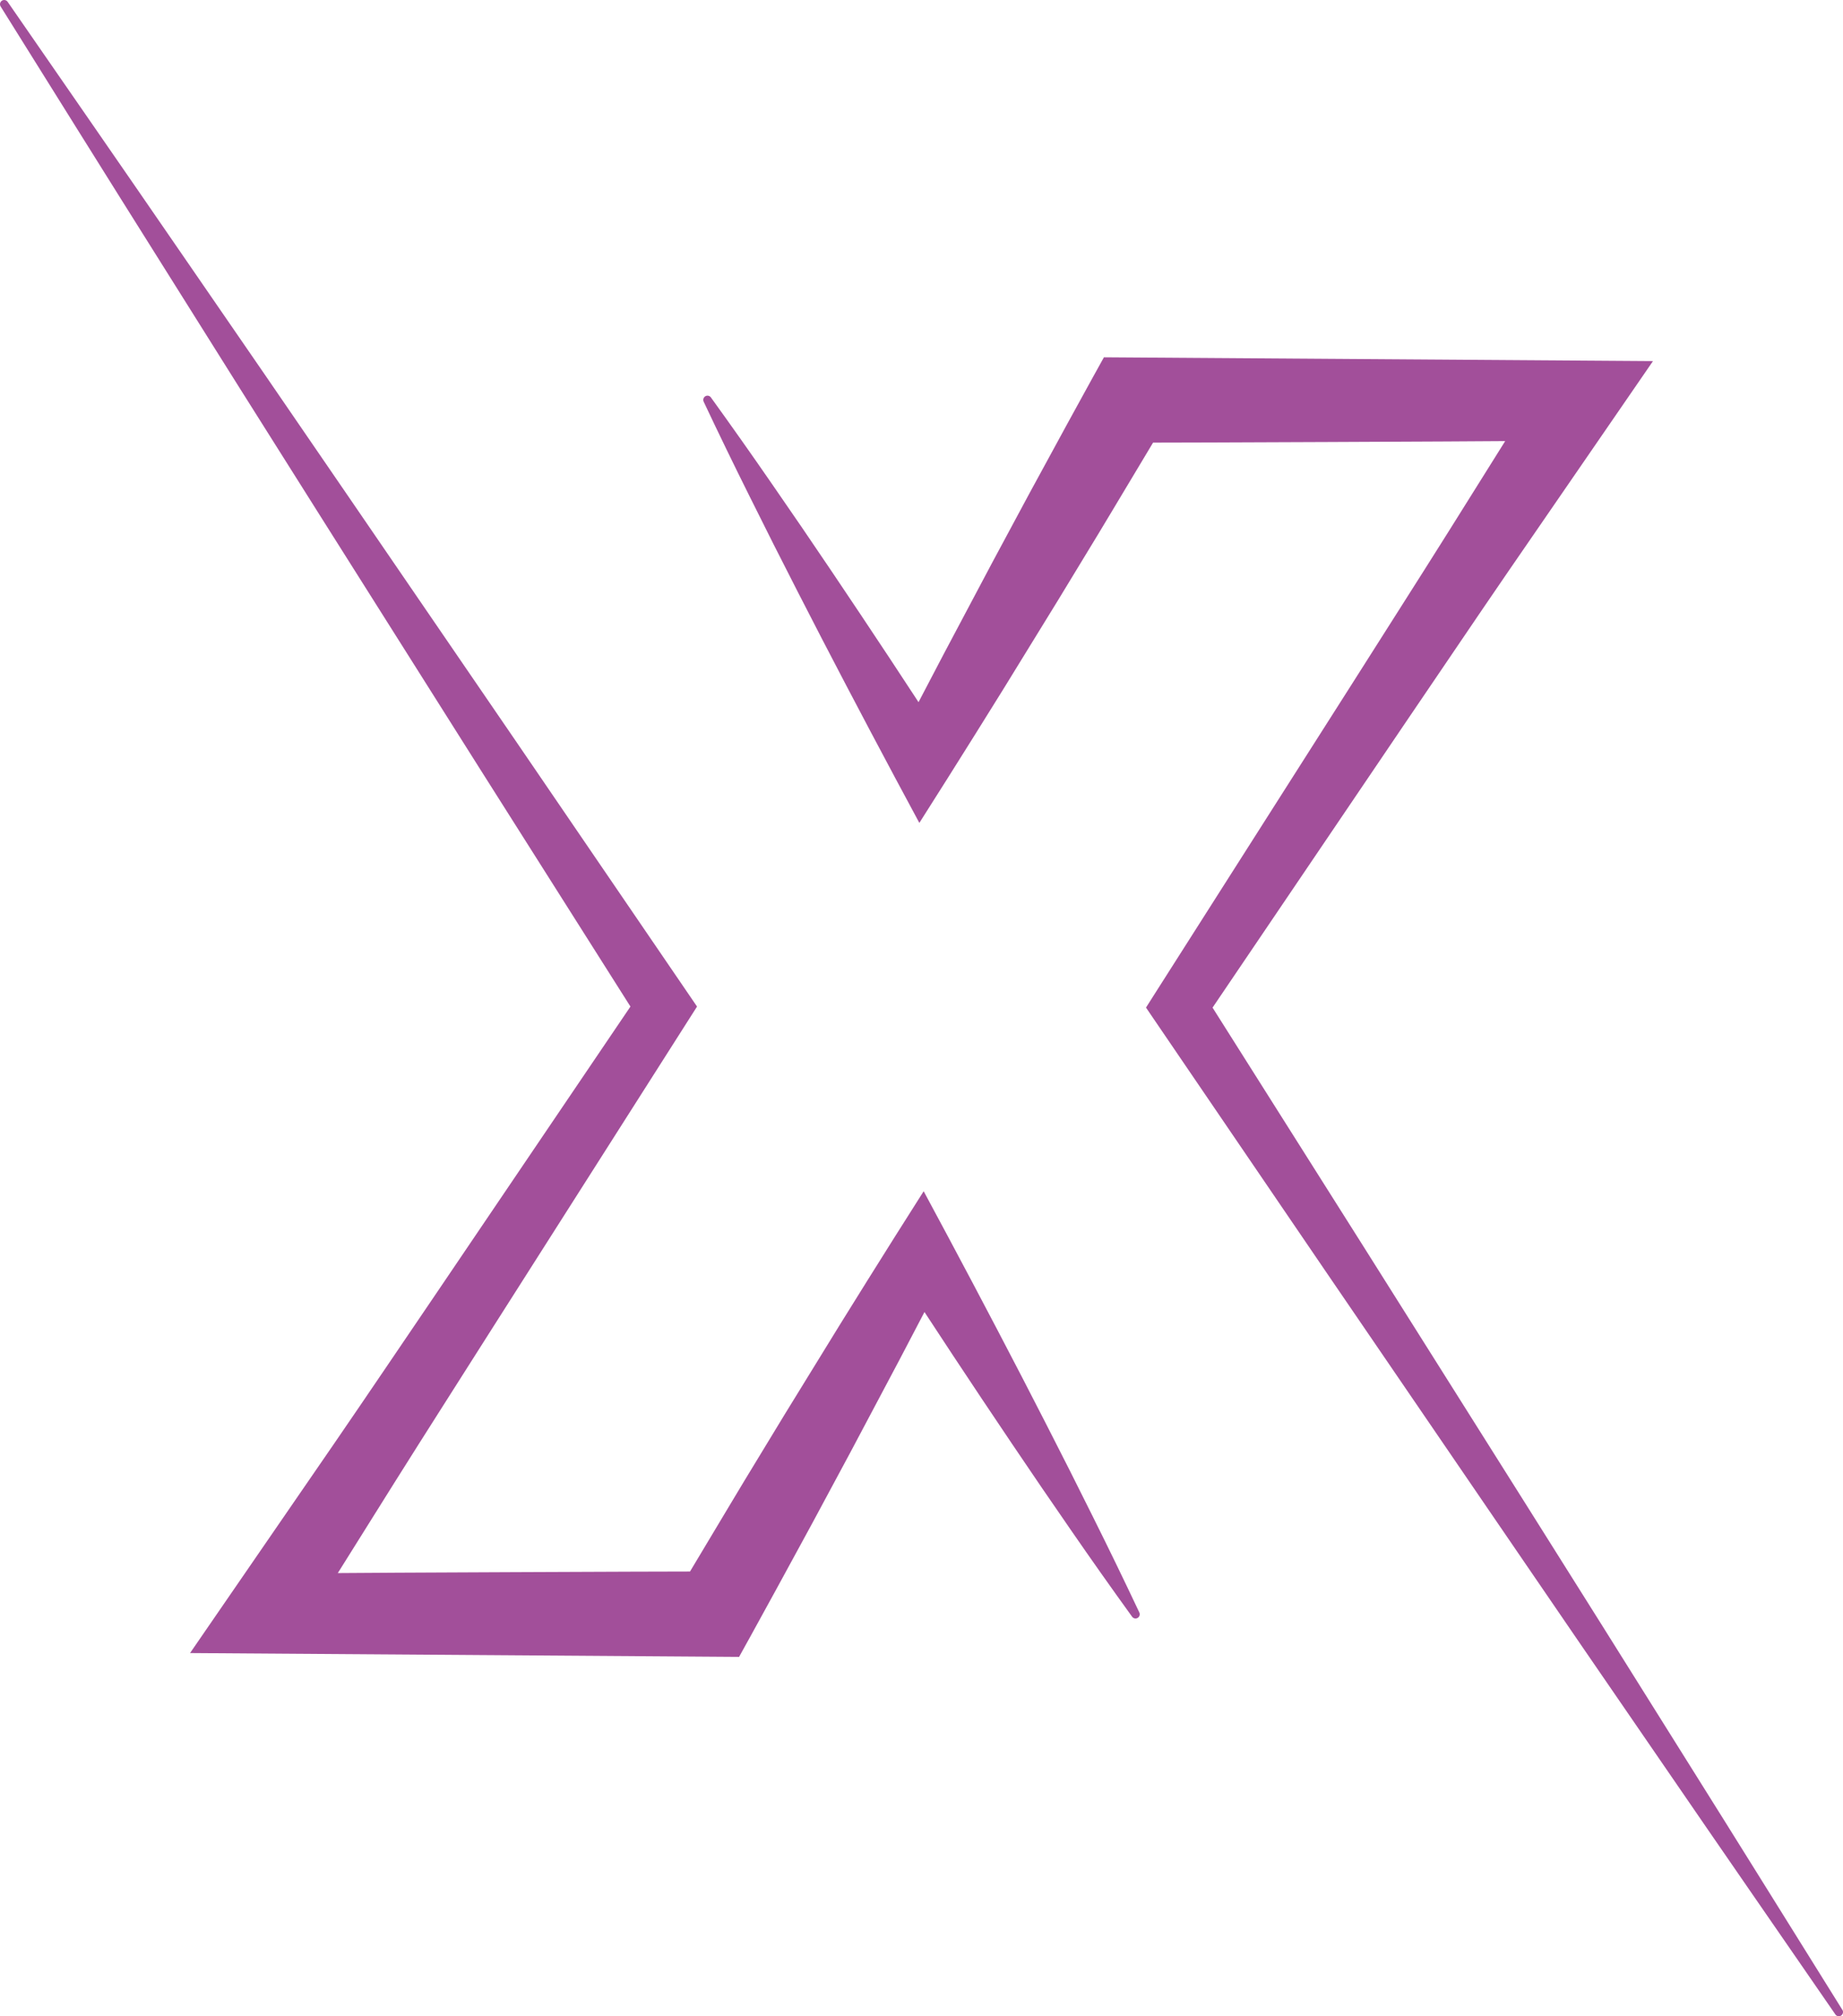 <svg xmlns="http://www.w3.org/2000/svg" width="96" height="105" viewBox="0 0 96 105" fill="none"><g clip-path="url(#clip0_205_385)"><path d="M95.966 104.664C93.203 100.236 90.448 95.802 87.673 91.383L83.516 84.749L79.348 78.123L71.001 64.878L63.161 52.473L73.247 37.578L75.904 33.663C76.792 32.36 77.672 31.051 78.568 29.753L83.933 21.957L86.102 18.805L57.502 18.607L56.897 19.699C56.017 21.286 55.153 22.883 54.284 24.477L53.633 25.672L52.988 26.872L51.699 29.27L49.145 34.083C48.712 34.911 48.278 35.738 47.845 36.566C47.35 35.811 46.852 35.056 46.356 34.301L44.836 32.013L43.306 29.732L41.763 27.457L40.204 25.192C39.163 23.683 38.105 22.185 37.03 20.696C36.969 20.611 36.855 20.58 36.758 20.626C36.649 20.678 36.602 20.81 36.654 20.92C37.438 22.582 38.24 24.234 39.059 25.875L40.29 28.336L41.537 30.787L42.795 33.231L44.066 35.668C44.919 37.289 45.771 38.911 46.637 40.524L47.888 42.854L49.375 40.505C50.347 38.971 51.303 37.427 52.264 35.886L55.118 31.247L56.532 28.92L57.239 27.757L57.94 26.59C58.647 25.41 59.357 24.232 60.062 23.05C60.621 23.058 77.722 22.984 78.404 22.97L75.454 27.681C74.618 29.019 73.767 30.347 72.924 31.68L70.387 35.674L60.221 51.641L59.694 52.471L60.221 53.246L69.035 66.182L77.866 79.105L82.286 85.564L86.718 92.015C89.669 96.319 92.64 100.609 95.603 104.904C95.669 104.999 95.799 105.028 95.898 104.965C96 104.901 96.031 104.765 95.967 104.662L95.966 104.664Z" fill="#A24F9A"></path><path d="M56.942 79.014L55.711 76.554L54.464 74.103L53.206 71.659L51.935 69.221C51.082 67.6 50.23 65.978 49.364 64.365L48.113 62.035L46.625 64.384C45.654 65.919 44.697 67.462 43.737 69.004L40.883 73.642L39.469 75.969L38.762 77.133L38.061 78.3C37.354 79.479 36.646 80.658 35.942 81.839C35.382 81.832 18.278 81.906 17.596 81.92L20.547 77.208C21.383 75.87 22.234 74.542 23.077 73.209L25.615 69.215L35.779 53.248L36.308 52.418L35.779 51.643L26.966 38.735L18.135 25.838L13.715 19.393L9.283 12.956C6.331 8.661 3.361 4.381 0.398 0.095C0.332 -0.001 0.201 -0.029 0.102 0.034C-0 0.098 -0.031 0.234 0.033 0.337C2.796 4.756 5.551 9.18 8.327 13.591L12.484 20.211L16.653 26.823L25 40.041L32.839 52.418L22.753 67.313L20.097 71.228C19.208 72.531 18.328 73.84 17.432 75.138L12.068 82.934L9.9 86.085L38.498 86.284L39.103 85.192C39.983 83.604 40.847 82.008 41.717 80.414L42.367 79.219L43.012 78.019L44.302 75.62L46.855 70.808C47.289 69.98 47.722 69.153 48.155 68.325C48.651 69.08 49.147 69.835 49.644 70.59L51.164 72.878L52.695 75.159L54.238 77.434L55.796 79.699C56.837 81.208 57.896 82.706 58.971 84.194C59.031 84.279 59.145 84.31 59.242 84.264C59.352 84.212 59.398 84.08 59.346 83.97C58.562 82.308 57.761 80.656 56.942 79.015L56.942 79.014Z" fill="#A24F9A"></path></g><defs><clipPath id="clip0_205_385"><rect width="96" height="105" fill="white"></rect></clipPath></defs></svg>